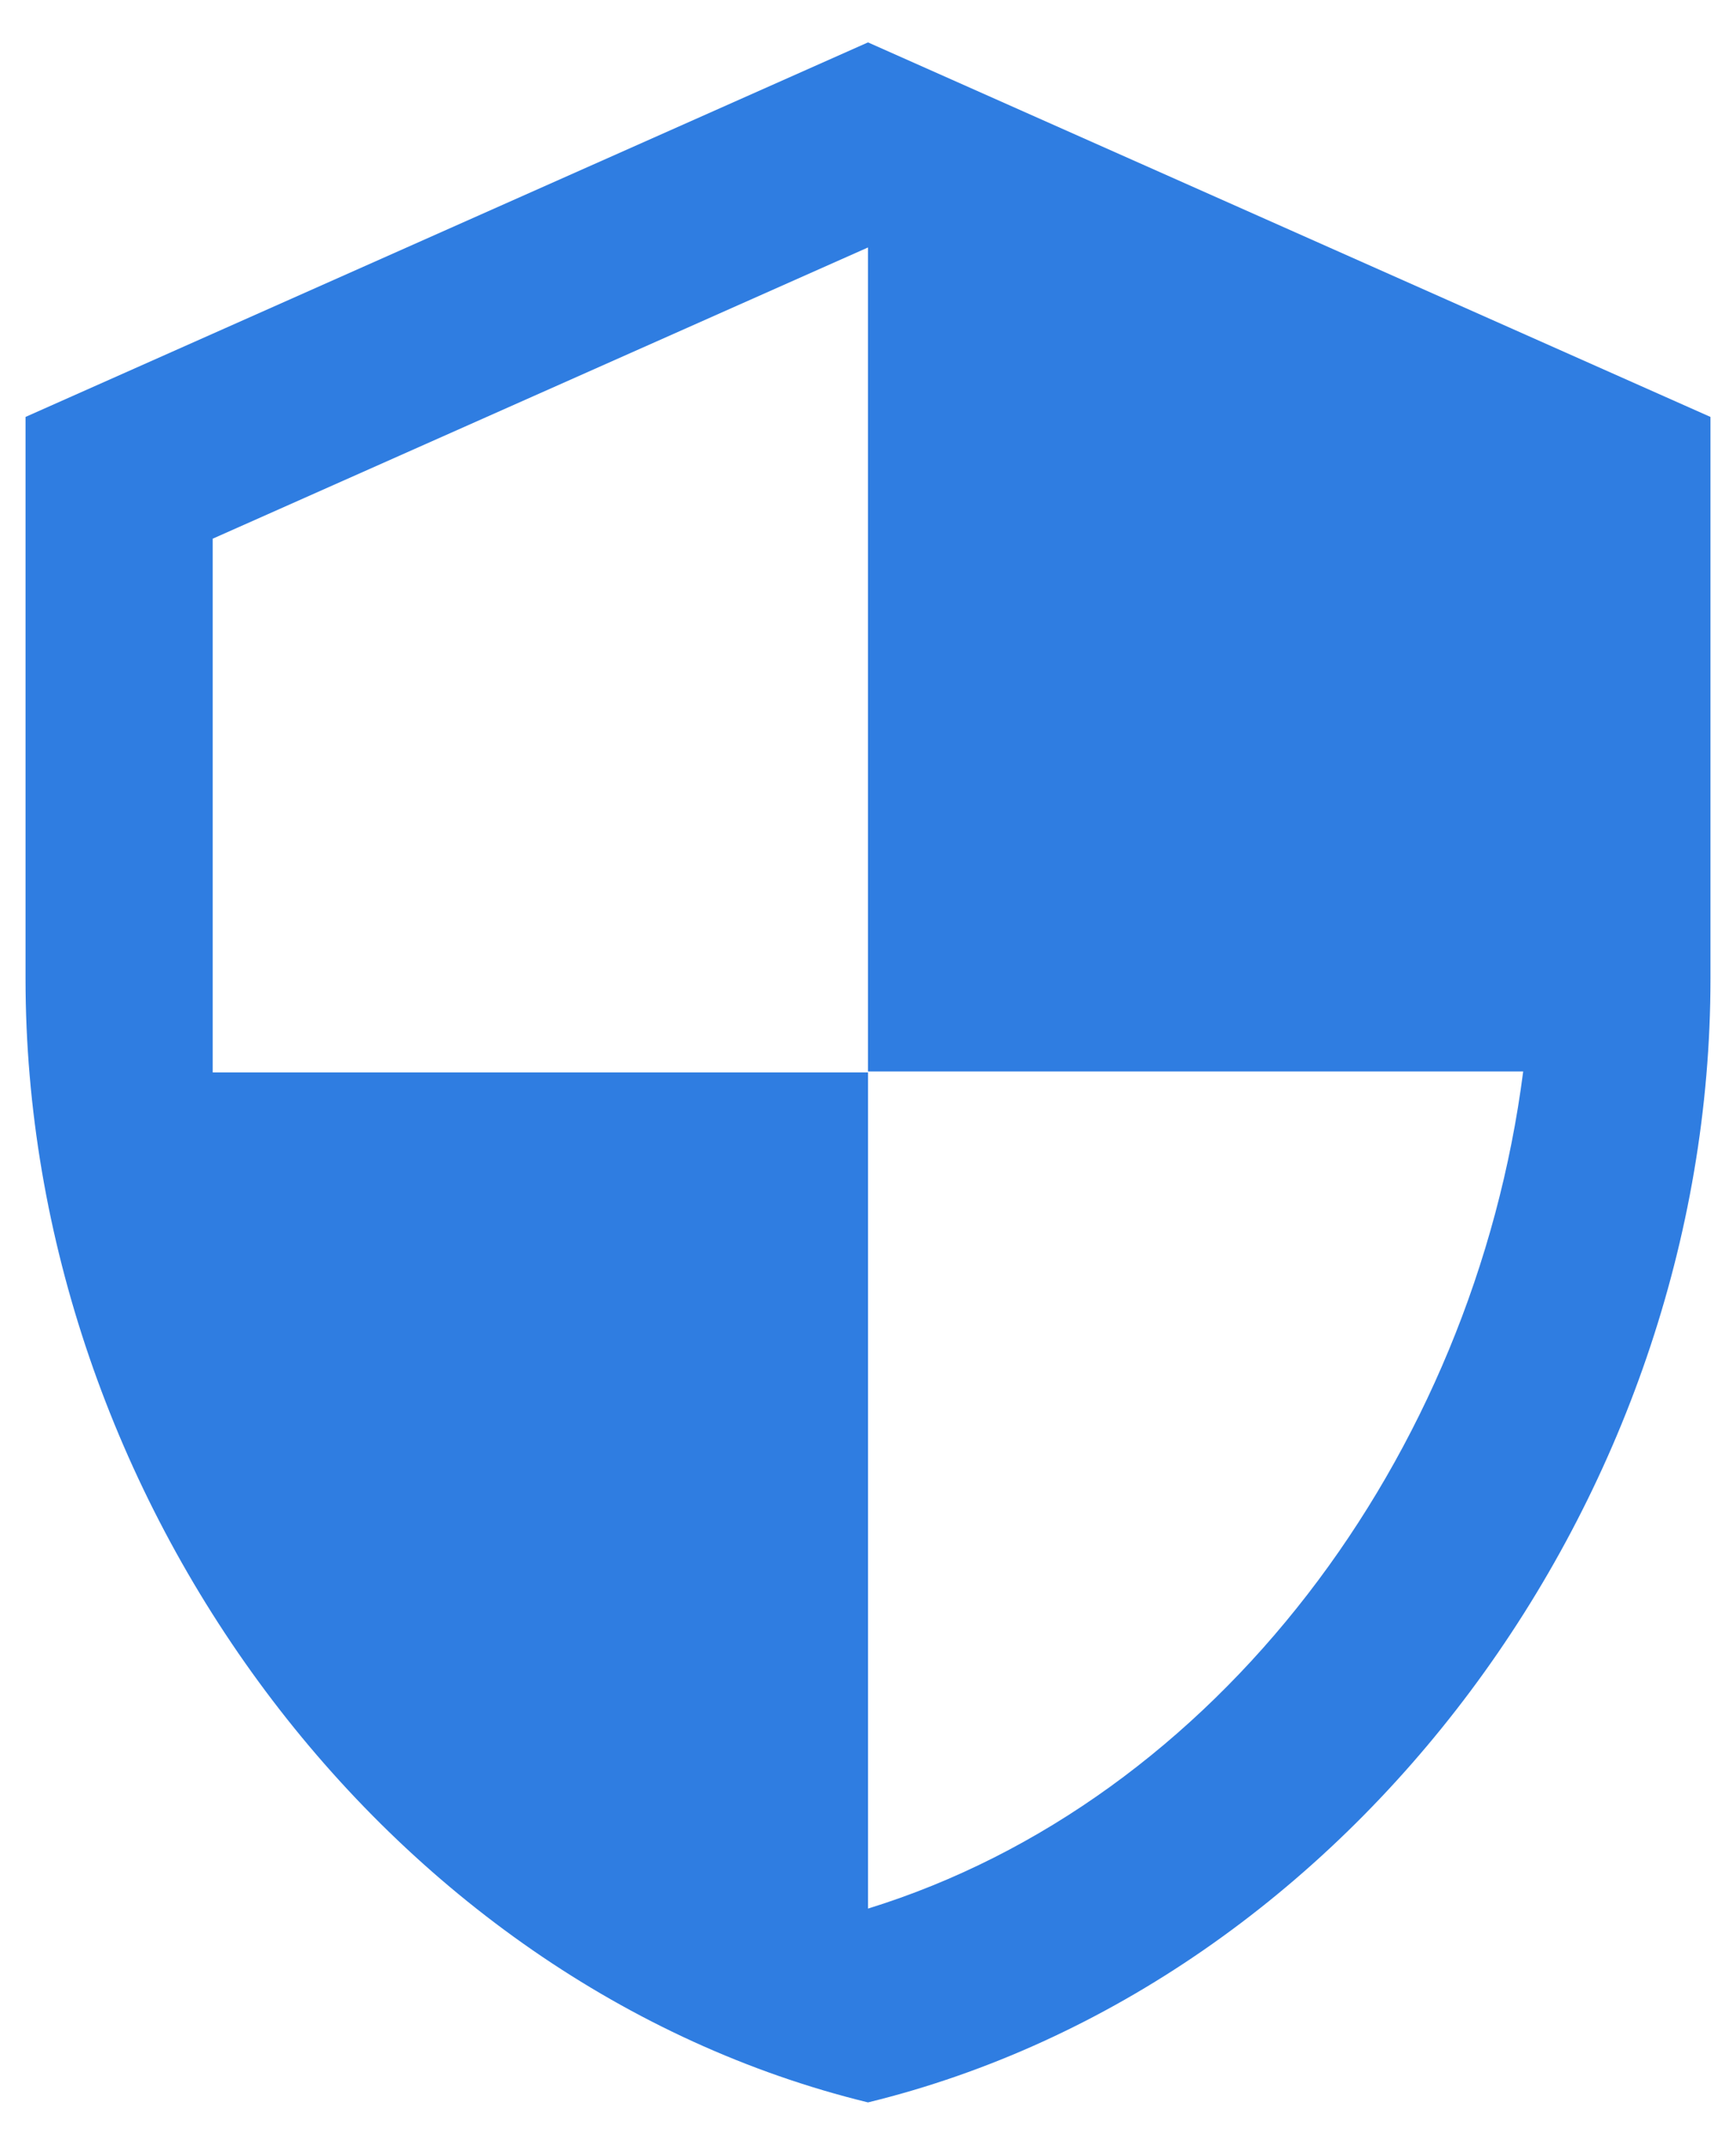 <svg width="34" height="42" viewBox="0 0 34 42" version="1.1" xmlns="http://www.w3.org/2000/svg" xmlns:xlink="http://www.w3.org/1999/xlink">
<title>Shape</title>
<desc>Created using Figma</desc>
<g id="Canvas" transform="translate(17848 1305)">
<g id="Shape">
<use xlink:href="#path0_fill" transform="translate(-17847.5 -1304.17)" fill="#2F7DE1"/>
</g>
</g>
<defs>
<path id="path0_fill" fill-rule="evenodd" d="M 0 7.333L 16.5 0L 33 7.333L 33 18.333C 33 28.508 25.961 38.023 16.5 40.333C 7.039 38.023 0 28.508 0 18.333L 0 7.333ZM 29.332 20.148L 16.5 20.148L 16.5 4.015L 3.666 9.717L 3.666 20.167L 16.5 20.167L 16.5 36.538C 23.32 34.43 28.361 27.702 29.332 20.148Z"/>
</defs>
</svg>
